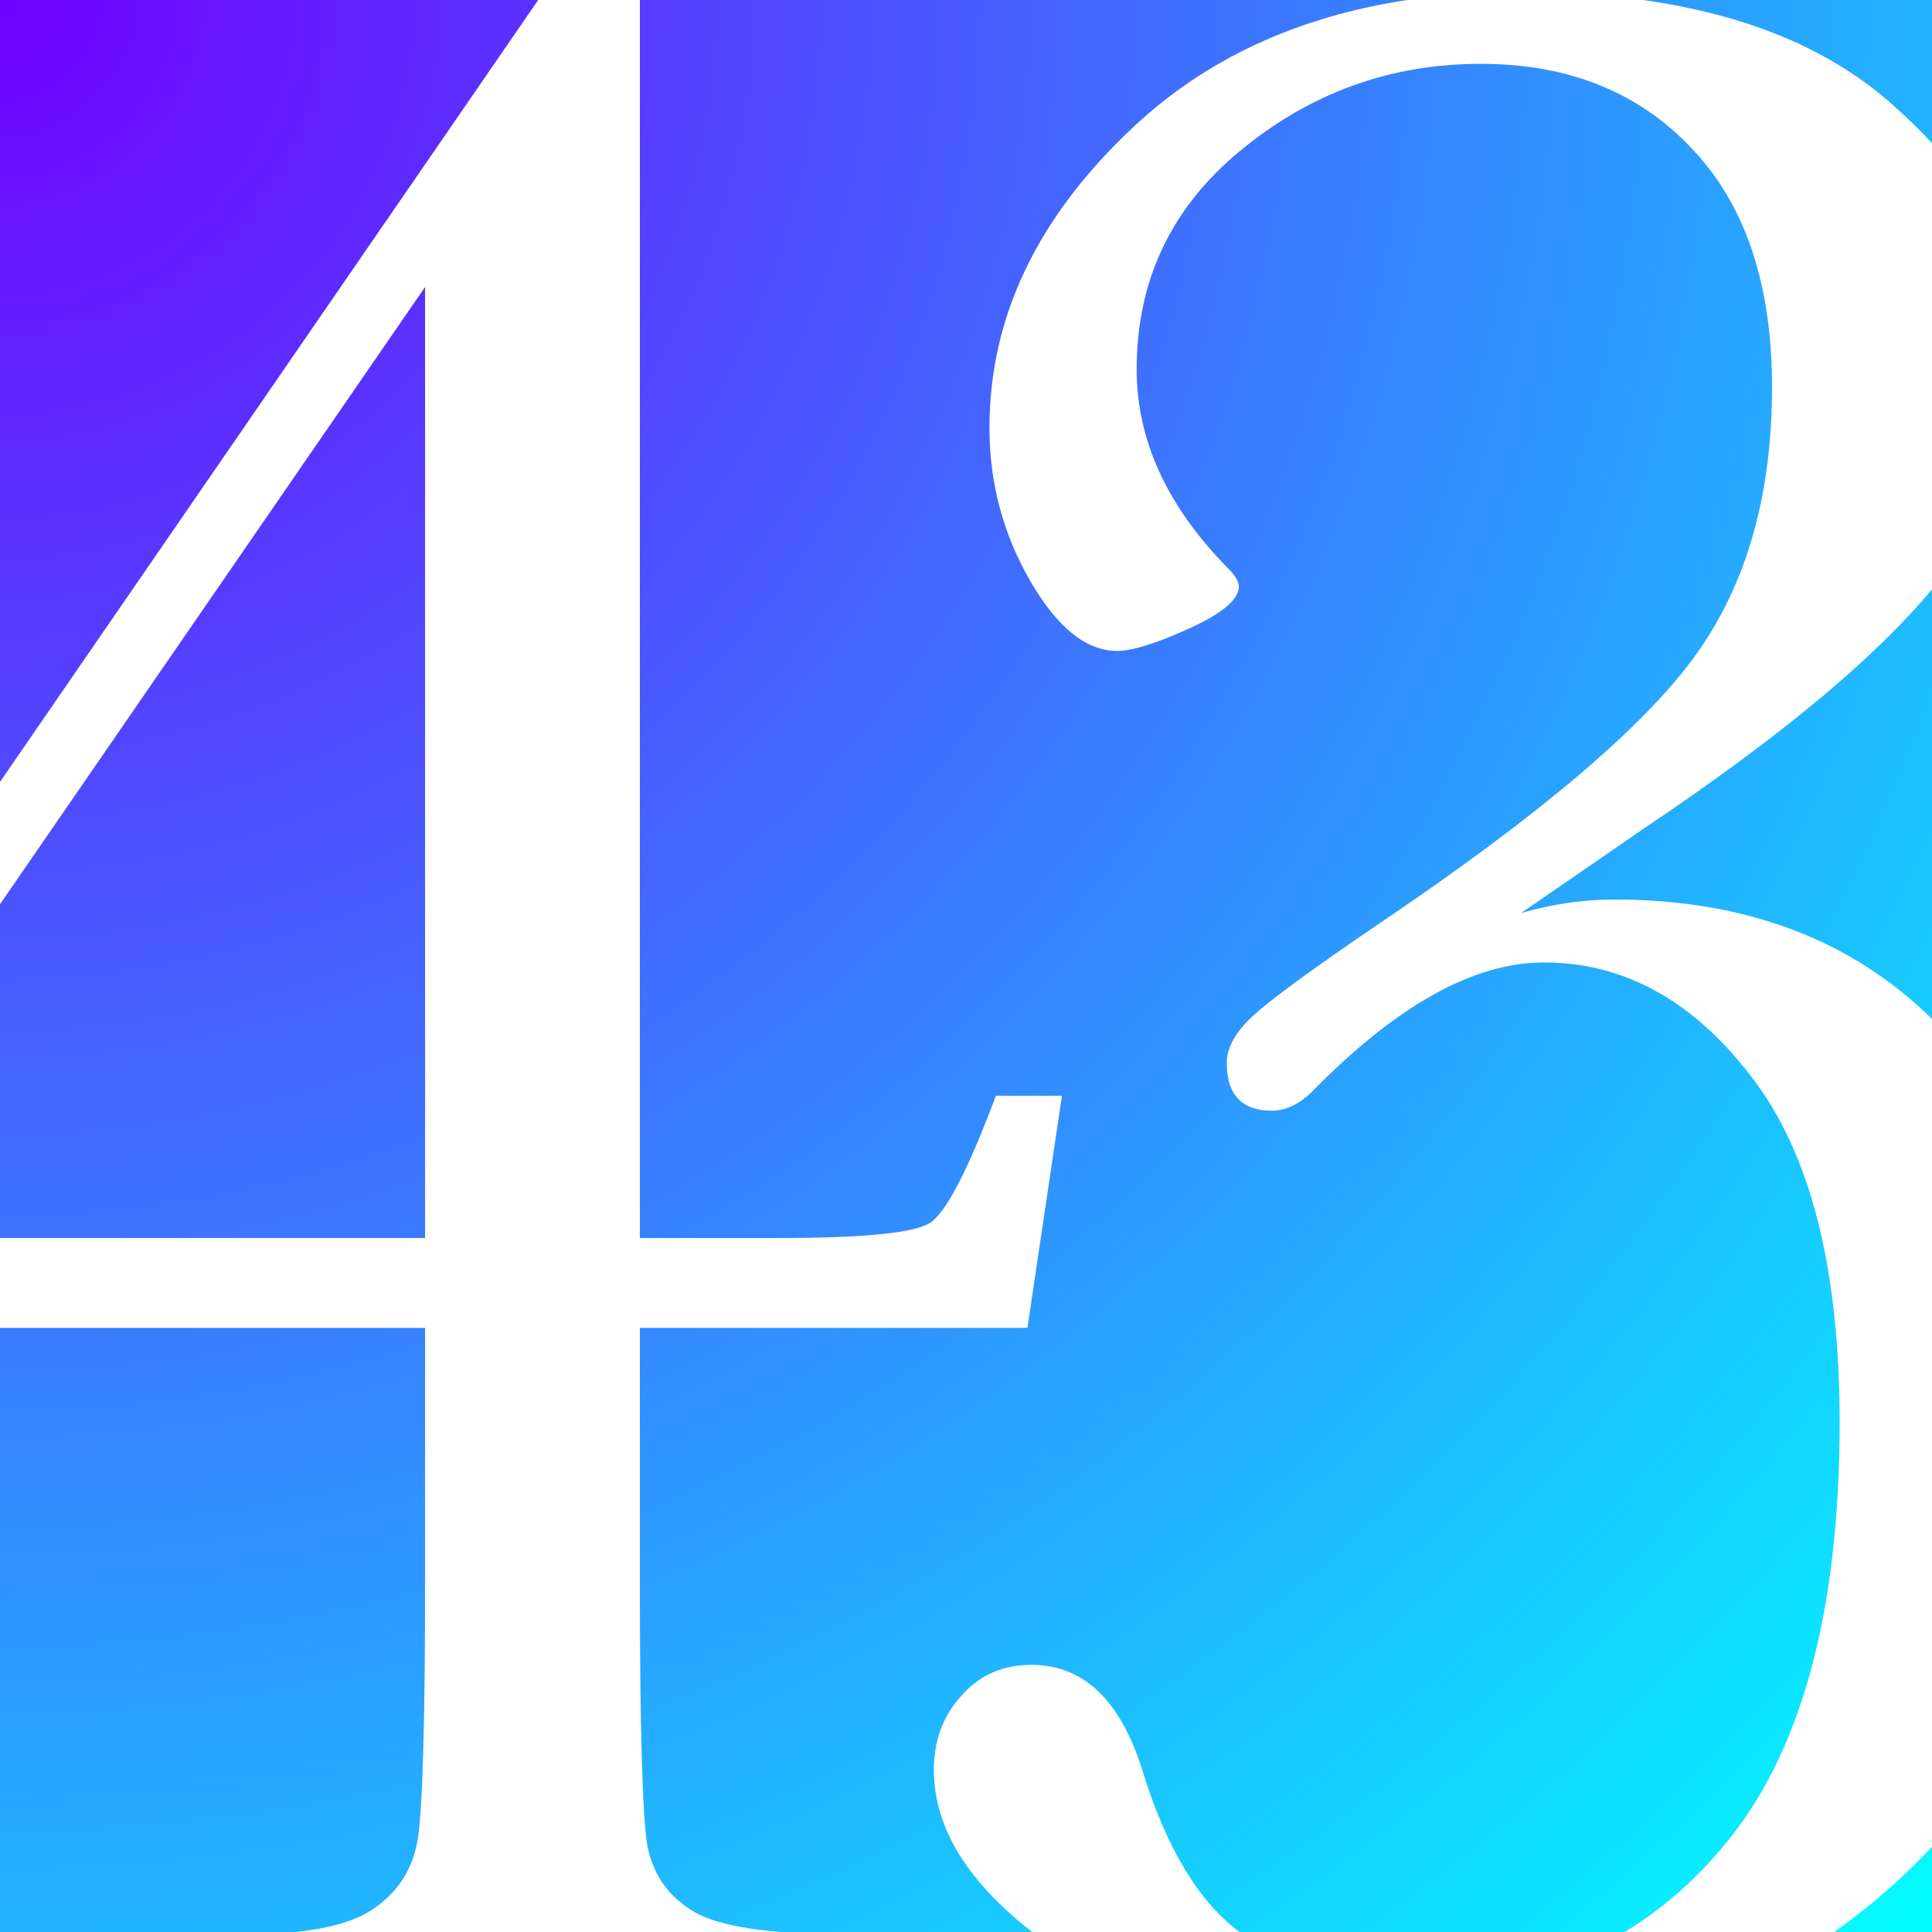 <svg width="480" height="480" viewBox="0 0 480 480" fill="none" xmlns="http://www.w3.org/2000/svg">
<path fill-rule="evenodd" clip-rule="evenodd" d="M0 329.907H105.609V393.163C105.609 428.388 104.987 449.721 103.743 457.163C102.499 464.605 98.643 470.434 92.174 474.651C87.937 477.355 81.678 479.138 73.399 480H0V329.907ZM0 194.262V0H133.715L0 194.262ZM0 224.662L105.609 71.302V307.581H0V224.662ZM158.975 0V307.581H193.309C214.456 307.581 227.02 306.341 231.001 303.86C234.982 301.38 240.455 290.837 247.421 272.233H263.842L255.258 329.907H158.975V393.163C158.975 429.132 159.597 450.961 160.841 458.651C162.334 466.093 166.439 471.674 173.157 475.395C177.585 477.685 184.502 479.22 193.905 480H256.458C240.164 467.328 232.017 453.886 232.017 439.674C232.017 432.481 234.256 426.403 238.735 421.442C243.213 416.233 249.06 413.628 256.275 413.628C269.212 413.628 278.417 422.434 283.891 440.047C289.777 459.12 297.794 472.438 307.943 480H403.644C412.432 474.686 420.407 467.818 427.569 459.395C447.223 436.574 457.051 401.225 457.051 353.349C457.051 314.899 449.711 286.248 435.032 267.395C420.602 248.543 403.436 239.116 383.532 239.116C366.365 239.116 347.457 249.535 326.807 270.372C323.324 274.093 319.717 275.953 315.985 275.953C308.521 275.953 304.789 271.984 304.789 264.047C304.789 260.574 306.655 256.977 310.387 253.256C314.368 249.287 325.315 241.225 343.228 229.07C382.537 202.527 408.536 180.45 421.224 162.837C433.913 145.225 440.257 123.023 440.257 96.233C440.257 70.682 433.664 50.961 420.478 37.07C407.292 22.93 389.752 15.861 367.858 15.861C345.467 15.861 325.563 23.054 308.148 37.442C290.981 51.581 282.398 69.69 282.398 91.767C282.398 109.38 289.986 125.876 305.162 141.256C306.904 142.992 307.775 144.481 307.775 145.721C307.775 148.946 303.67 152.419 295.459 156.14C287.249 159.86 281.278 161.721 277.546 161.721C269.834 161.721 262.619 155.891 255.901 144.233C249.184 132.574 245.825 119.922 245.825 106.279C245.825 78.744 257.767 53.814 281.651 31.488C299.699 14.619 322.363 4.123 349.643 0H158.975ZM408.174 5.526e-08C434.374 3.68 455.145 12.44 470.485 26.279C473.939 29.317 477.11 32.415 480 35.573V0L408.174 5.526e-08ZM480 146.404C465.747 163.611 441.802 183.477 408.163 206L377.934 226.837C385.647 224.605 393.359 223.488 401.072 223.488C433.569 223.488 459.878 233.379 480 253.16V146.404ZM480 458.827C477.565 461.433 475.015 463.979 472.351 466.465C467.068 471.396 461.527 475.907 455.727 480H480V458.827Z" fill="url(#paint0_radial_2807_1445)"/>
<defs>
<radialGradient id="paint0_radial_2807_1445" cx="0" cy="0" r="1" gradientUnits="userSpaceOnUse" gradientTransform="rotate(45) scale(678.823)">
<stop stop-color="#7000FF"/>
<stop offset="1" stop-color="#00FFFF"/>
</radialGradient>
</defs>
</svg>
